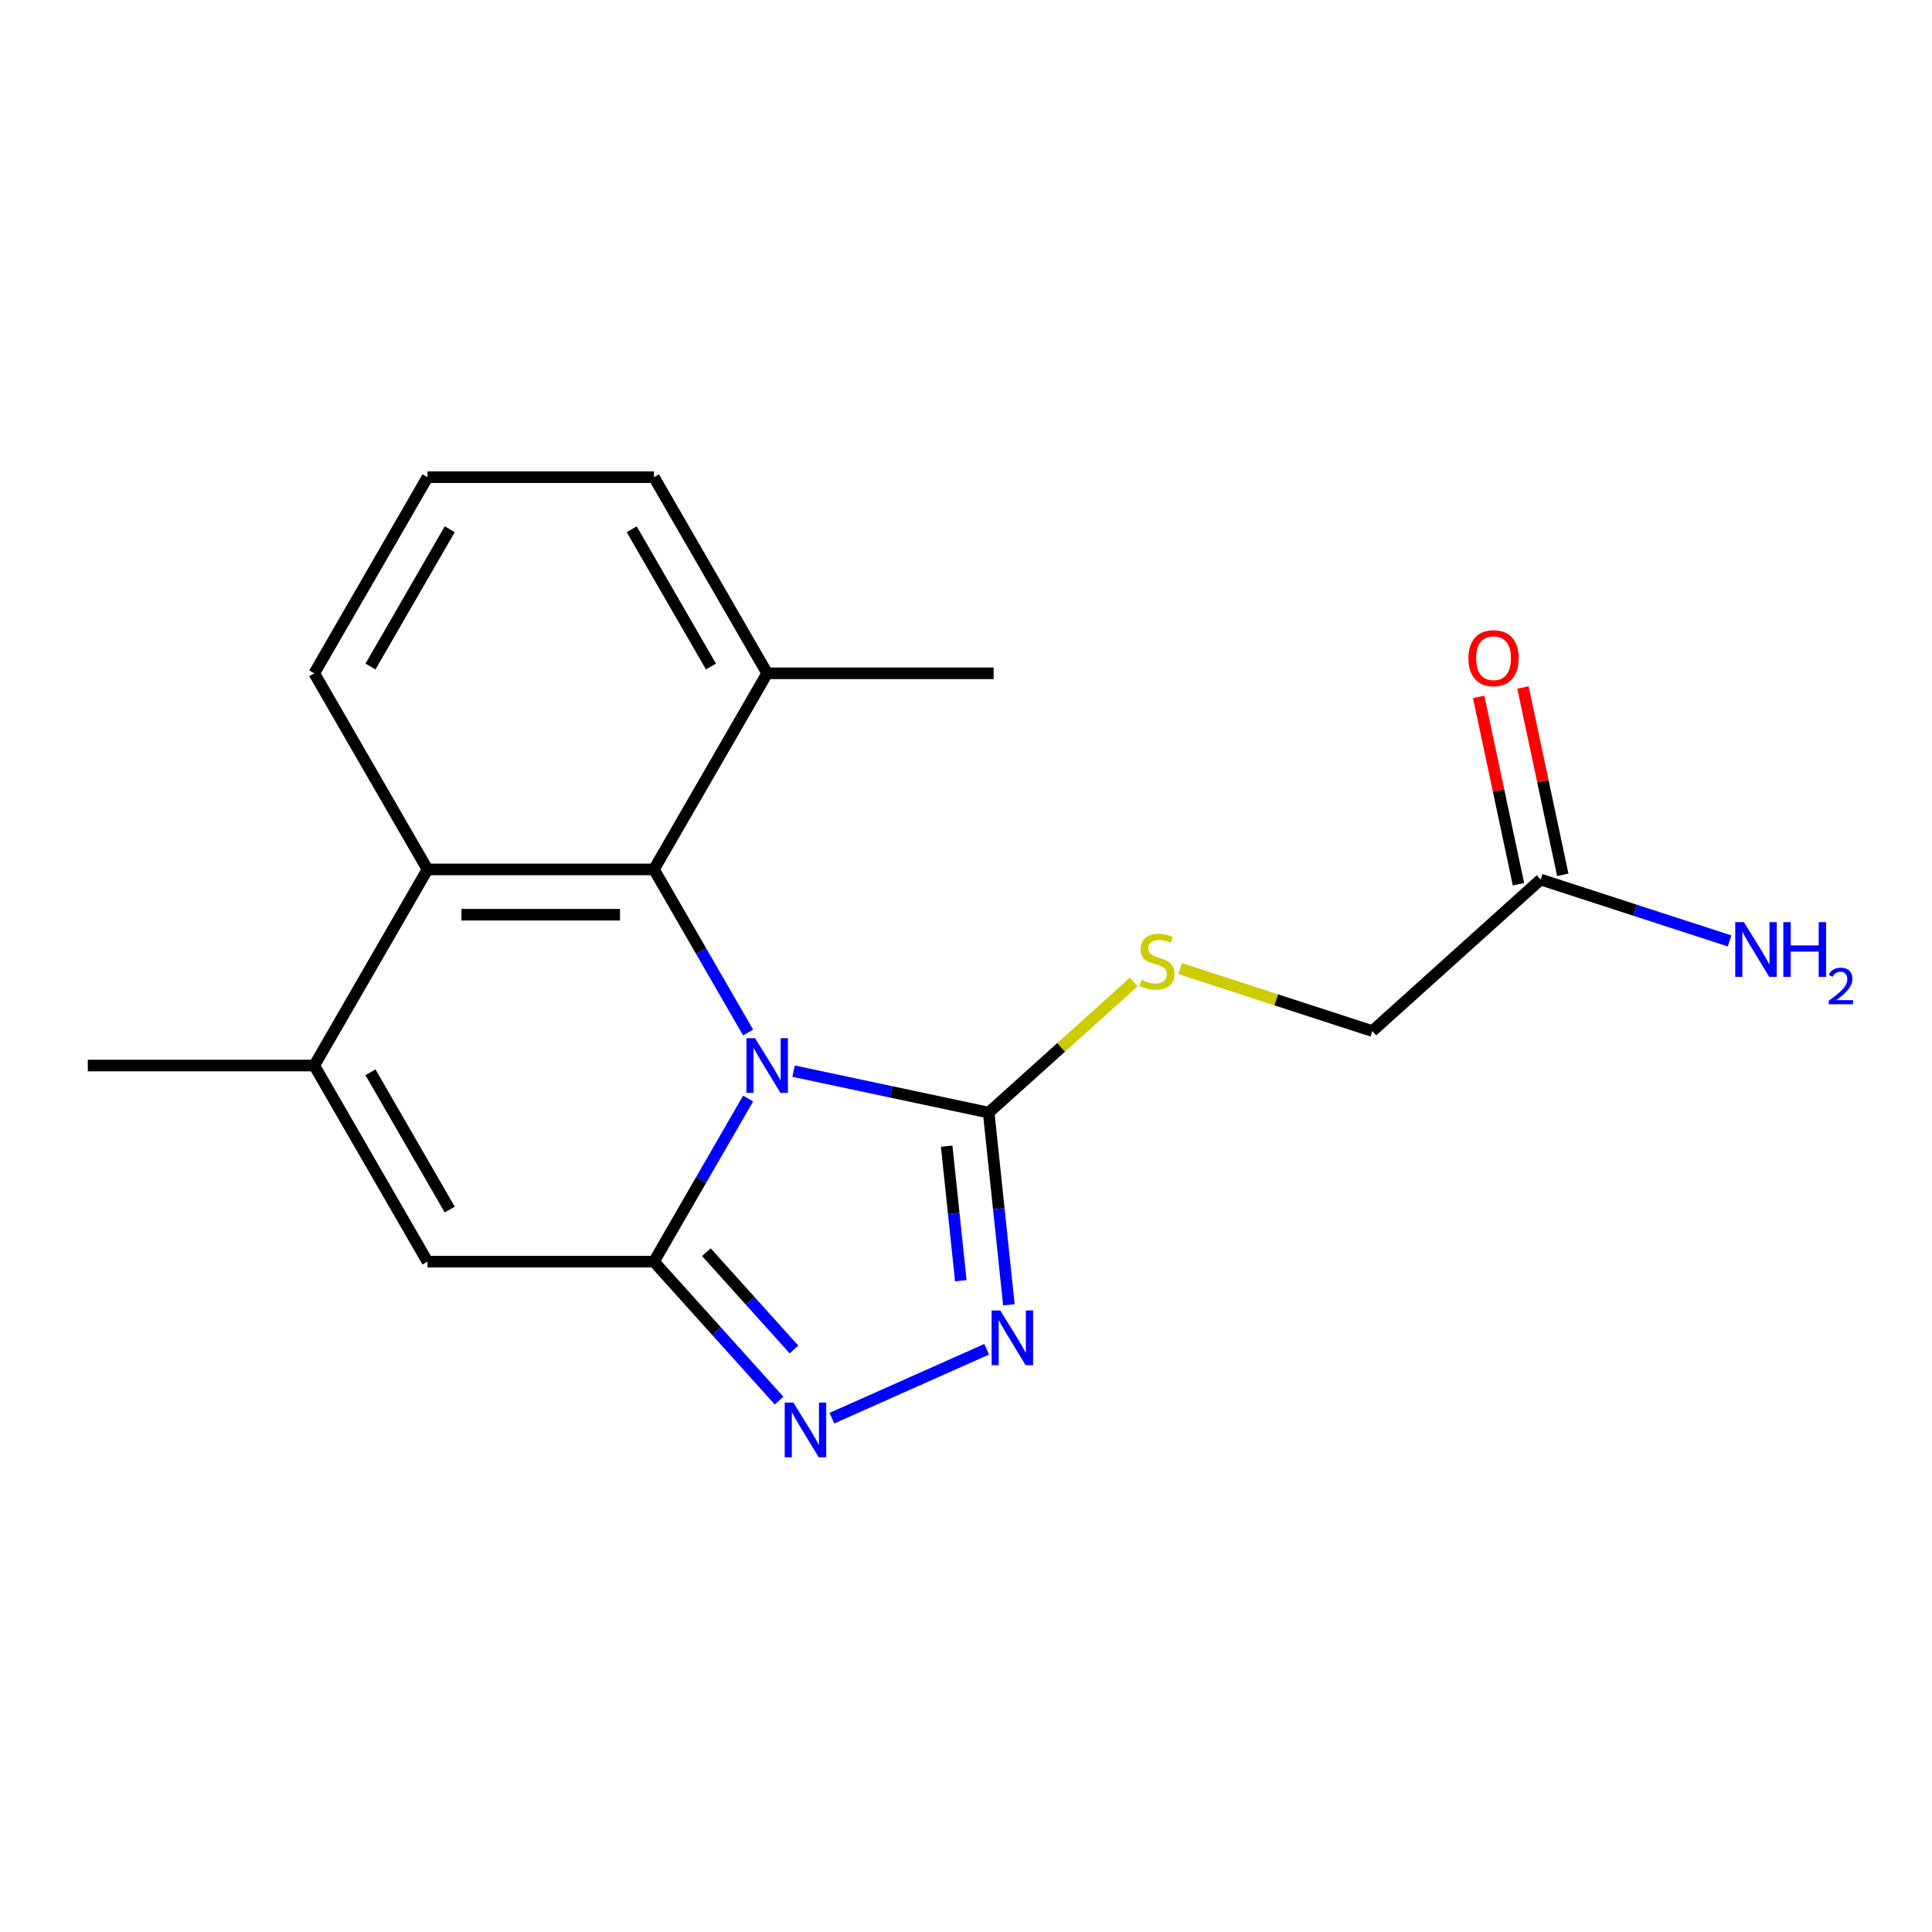 <?xml version='1.0' encoding='iso-8859-1'?>
<svg version='1.1' baseProfile='full'
              xmlns='http://www.w3.org/2000/svg'
                      xmlns:rdkit='http://www.rdkit.org/xml'
                      xmlns:xlink='http://www.w3.org/1999/xlink'
                  xml:space='preserve'
width='1000px' height='1000px' viewBox='0 0 1000 1000'>
<!-- END OF HEADER -->
<rect style='opacity:1.0;fill:#FFFFFF;stroke:none' width='1000' height='1000' x='0' y='0'> </rect>
<path class='bond-0' d='M 387.224,568.611 L 362.854,610.82' style='fill:none;fill-rule:evenodd;stroke:#0000FF;stroke-width:6px;stroke-linecap:butt;stroke-linejoin:miter;stroke-opacity:1' />
<path class='bond-0' d='M 362.854,610.82 L 338.485,653.029' style='fill:none;fill-rule:evenodd;stroke:#000000;stroke-width:6px;stroke-linecap:butt;stroke-linejoin:miter;stroke-opacity:1' />
<path class='bond-1' d='M 410.761,554.426 L 461.251,565.158' style='fill:none;fill-rule:evenodd;stroke:#0000FF;stroke-width:6px;stroke-linecap:butt;stroke-linejoin:miter;stroke-opacity:1' />
<path class='bond-1' d='M 461.251,565.158 L 511.741,575.89' style='fill:none;fill-rule:evenodd;stroke:#000000;stroke-width:6px;stroke-linecap:butt;stroke-linejoin:miter;stroke-opacity:1' />
<path class='bond-2' d='M 387.224,534.43 L 362.854,492.221' style='fill:none;fill-rule:evenodd;stroke:#0000FF;stroke-width:6px;stroke-linecap:butt;stroke-linejoin:miter;stroke-opacity:1' />
<path class='bond-2' d='M 362.854,492.221 L 338.485,450.012' style='fill:none;fill-rule:evenodd;stroke:#000000;stroke-width:6px;stroke-linecap:butt;stroke-linejoin:miter;stroke-opacity:1' />
<path class='bond-3' d='M 338.485,653.029 L 370.865,688.99' style='fill:none;fill-rule:evenodd;stroke:#000000;stroke-width:6px;stroke-linecap:butt;stroke-linejoin:miter;stroke-opacity:1' />
<path class='bond-3' d='M 370.865,688.99 L 403.245,724.952' style='fill:none;fill-rule:evenodd;stroke:#0000FF;stroke-width:6px;stroke-linecap:butt;stroke-linejoin:miter;stroke-opacity:1' />
<path class='bond-3' d='M 365.62,648.131 L 388.286,673.304' style='fill:none;fill-rule:evenodd;stroke:#000000;stroke-width:6px;stroke-linecap:butt;stroke-linejoin:miter;stroke-opacity:1' />
<path class='bond-3' d='M 388.286,673.304 L 410.952,698.477' style='fill:none;fill-rule:evenodd;stroke:#0000FF;stroke-width:6px;stroke-linecap:butt;stroke-linejoin:miter;stroke-opacity:1' />
<path class='bond-5' d='M 338.485,653.029 L 221.273,653.029' style='fill:none;fill-rule:evenodd;stroke:#000000;stroke-width:6px;stroke-linecap:butt;stroke-linejoin:miter;stroke-opacity:1' />
<path class='bond-4' d='M 511.741,575.89 L 516.969,625.63' style='fill:none;fill-rule:evenodd;stroke:#000000;stroke-width:6px;stroke-linecap:butt;stroke-linejoin:miter;stroke-opacity:1' />
<path class='bond-4' d='M 516.969,625.63 L 522.197,675.37' style='fill:none;fill-rule:evenodd;stroke:#0000FF;stroke-width:6px;stroke-linecap:butt;stroke-linejoin:miter;stroke-opacity:1' />
<path class='bond-4' d='M 489.996,593.262 L 493.655,628.08' style='fill:none;fill-rule:evenodd;stroke:#000000;stroke-width:6px;stroke-linecap:butt;stroke-linejoin:miter;stroke-opacity:1' />
<path class='bond-4' d='M 493.655,628.08 L 497.315,662.898' style='fill:none;fill-rule:evenodd;stroke:#0000FF;stroke-width:6px;stroke-linecap:butt;stroke-linejoin:miter;stroke-opacity:1' />
<path class='bond-8' d='M 511.741,575.89 L 549.289,542.082' style='fill:none;fill-rule:evenodd;stroke:#000000;stroke-width:6px;stroke-linecap:butt;stroke-linejoin:miter;stroke-opacity:1' />
<path class='bond-8' d='M 549.289,542.082 L 586.837,508.274' style='fill:none;fill-rule:evenodd;stroke:#CCCC00;stroke-width:6px;stroke-linecap:butt;stroke-linejoin:miter;stroke-opacity:1' />
<path class='bond-7' d='M 338.485,450.012 L 221.273,450.012' style='fill:none;fill-rule:evenodd;stroke:#000000;stroke-width:6px;stroke-linecap:butt;stroke-linejoin:miter;stroke-opacity:1' />
<path class='bond-7' d='M 320.903,473.454 L 238.854,473.454' style='fill:none;fill-rule:evenodd;stroke:#000000;stroke-width:6px;stroke-linecap:butt;stroke-linejoin:miter;stroke-opacity:1' />
<path class='bond-10' d='M 338.485,450.012 L 397.091,348.503' style='fill:none;fill-rule:evenodd;stroke:#000000;stroke-width:6px;stroke-linecap:butt;stroke-linejoin:miter;stroke-opacity:1' />
<path class='bond-19' d='M 430.585,734.048 L 510.697,698.38' style='fill:none;fill-rule:evenodd;stroke:#0000FF;stroke-width:6px;stroke-linecap:butt;stroke-linejoin:miter;stroke-opacity:1' />
<path class='bond-20' d='M 221.273,653.029 L 162.667,551.52' style='fill:none;fill-rule:evenodd;stroke:#000000;stroke-width:6px;stroke-linecap:butt;stroke-linejoin:miter;stroke-opacity:1' />
<path class='bond-20' d='M 232.783,626.081 L 191.759,555.025' style='fill:none;fill-rule:evenodd;stroke:#000000;stroke-width:6px;stroke-linecap:butt;stroke-linejoin:miter;stroke-opacity:1' />
<path class='bond-6' d='M 162.667,551.52 L 221.273,450.012' style='fill:none;fill-rule:evenodd;stroke:#000000;stroke-width:6px;stroke-linecap:butt;stroke-linejoin:miter;stroke-opacity:1' />
<path class='bond-14' d='M 162.667,551.52 L 45.455,551.52' style='fill:none;fill-rule:evenodd;stroke:#000000;stroke-width:6px;stroke-linecap:butt;stroke-linejoin:miter;stroke-opacity:1' />
<path class='bond-15' d='M 221.273,450.012 L 162.667,348.503' style='fill:none;fill-rule:evenodd;stroke:#000000;stroke-width:6px;stroke-linecap:butt;stroke-linejoin:miter;stroke-opacity:1' />
<path class='bond-12' d='M 610.857,501.362 L 660.59,517.521' style='fill:none;fill-rule:evenodd;stroke:#CCCC00;stroke-width:6px;stroke-linecap:butt;stroke-linejoin:miter;stroke-opacity:1' />
<path class='bond-12' d='M 660.59,517.521 L 710.322,533.68' style='fill:none;fill-rule:evenodd;stroke:#000000;stroke-width:6px;stroke-linecap:butt;stroke-linejoin:miter;stroke-opacity:1' />
<path class='bond-9' d='M 797.428,455.25 L 710.322,533.68' style='fill:none;fill-rule:evenodd;stroke:#000000;stroke-width:6px;stroke-linecap:butt;stroke-linejoin:miter;stroke-opacity:1' />
<path class='bond-11' d='M 808.893,452.813 L 798.588,404.333' style='fill:none;fill-rule:evenodd;stroke:#000000;stroke-width:6px;stroke-linecap:butt;stroke-linejoin:miter;stroke-opacity:1' />
<path class='bond-11' d='M 798.588,404.333 L 788.283,355.853' style='fill:none;fill-rule:evenodd;stroke:#FF0000;stroke-width:6px;stroke-linecap:butt;stroke-linejoin:miter;stroke-opacity:1' />
<path class='bond-11' d='M 785.963,457.687 L 775.658,409.207' style='fill:none;fill-rule:evenodd;stroke:#000000;stroke-width:6px;stroke-linecap:butt;stroke-linejoin:miter;stroke-opacity:1' />
<path class='bond-11' d='M 775.658,409.207 L 765.353,360.727' style='fill:none;fill-rule:evenodd;stroke:#FF0000;stroke-width:6px;stroke-linecap:butt;stroke-linejoin:miter;stroke-opacity:1' />
<path class='bond-13' d='M 797.428,455.25 L 846.33,471.14' style='fill:none;fill-rule:evenodd;stroke:#000000;stroke-width:6px;stroke-linecap:butt;stroke-linejoin:miter;stroke-opacity:1' />
<path class='bond-13' d='M 846.33,471.14 L 895.233,487.029' style='fill:none;fill-rule:evenodd;stroke:#0000FF;stroke-width:6px;stroke-linecap:butt;stroke-linejoin:miter;stroke-opacity:1' />
<path class='bond-17' d='M 397.091,348.503 L 338.485,246.994' style='fill:none;fill-rule:evenodd;stroke:#000000;stroke-width:6px;stroke-linecap:butt;stroke-linejoin:miter;stroke-opacity:1' />
<path class='bond-17' d='M 367.998,344.998 L 326.974,273.942' style='fill:none;fill-rule:evenodd;stroke:#000000;stroke-width:6px;stroke-linecap:butt;stroke-linejoin:miter;stroke-opacity:1' />
<path class='bond-18' d='M 397.091,348.503 L 514.303,348.503' style='fill:none;fill-rule:evenodd;stroke:#000000;stroke-width:6px;stroke-linecap:butt;stroke-linejoin:miter;stroke-opacity:1' />
<path class='bond-21' d='M 162.667,348.503 L 221.273,246.994' style='fill:none;fill-rule:evenodd;stroke:#000000;stroke-width:6px;stroke-linecap:butt;stroke-linejoin:miter;stroke-opacity:1' />
<path class='bond-21' d='M 191.759,344.998 L 232.783,273.942' style='fill:none;fill-rule:evenodd;stroke:#000000;stroke-width:6px;stroke-linecap:butt;stroke-linejoin:miter;stroke-opacity:1' />
<path class='bond-16' d='M 221.273,246.994 L 338.485,246.994' style='fill:none;fill-rule:evenodd;stroke:#000000;stroke-width:6px;stroke-linecap:butt;stroke-linejoin:miter;stroke-opacity:1' />
<path  class='atom-0' d='M 390.831 537.36
L 400.111 552.36
Q 401.031 553.84, 402.511 556.52
Q 403.991 559.2, 404.071 559.36
L 404.071 537.36
L 407.831 537.36
L 407.831 565.68
L 403.951 565.68
L 393.991 549.28
Q 392.831 547.36, 391.591 545.16
Q 390.391 542.96, 390.031 542.28
L 390.031 565.68
L 386.351 565.68
L 386.351 537.36
L 390.831 537.36
' fill='#0000FF'/>
<path  class='atom-4' d='M 410.655 725.974
L 419.935 740.974
Q 420.855 742.454, 422.335 745.134
Q 423.815 747.814, 423.895 747.974
L 423.895 725.974
L 427.655 725.974
L 427.655 754.294
L 423.775 754.294
L 413.815 737.894
Q 412.655 735.974, 411.415 733.774
Q 410.215 731.574, 409.855 730.894
L 409.855 754.294
L 406.175 754.294
L 406.175 725.974
L 410.655 725.974
' fill='#0000FF'/>
<path  class='atom-5' d='M 517.733 678.3
L 527.013 693.3
Q 527.933 694.78, 529.413 697.46
Q 530.893 700.14, 530.973 700.3
L 530.973 678.3
L 534.733 678.3
L 534.733 706.62
L 530.853 706.62
L 520.893 690.22
Q 519.733 688.3, 518.493 686.1
Q 517.293 683.9, 516.933 683.22
L 516.933 706.62
L 513.253 706.62
L 513.253 678.3
L 517.733 678.3
' fill='#0000FF'/>
<path  class='atom-9' d='M 590.847 507.18
Q 591.167 507.3, 592.487 507.86
Q 593.807 508.42, 595.247 508.78
Q 596.727 509.1, 598.167 509.1
Q 600.847 509.1, 602.407 507.82
Q 603.967 506.5, 603.967 504.22
Q 603.967 502.66, 603.167 501.7
Q 602.407 500.74, 601.207 500.22
Q 600.007 499.7, 598.007 499.1
Q 595.487 498.34, 593.967 497.62
Q 592.487 496.9, 591.407 495.38
Q 590.367 493.86, 590.367 491.3
Q 590.367 487.74, 592.767 485.54
Q 595.207 483.34, 600.007 483.34
Q 603.287 483.34, 607.007 484.9
L 606.087 487.98
Q 602.687 486.58, 600.127 486.58
Q 597.367 486.58, 595.847 487.74
Q 594.327 488.86, 594.367 490.82
Q 594.367 492.34, 595.127 493.26
Q 595.927 494.18, 597.047 494.7
Q 598.207 495.22, 600.127 495.82
Q 602.687 496.62, 604.207 497.42
Q 605.727 498.22, 606.807 499.86
Q 607.927 501.46, 607.927 504.22
Q 607.927 508.14, 605.287 510.26
Q 602.687 512.34, 598.327 512.34
Q 595.807 512.34, 593.887 511.78
Q 592.007 511.26, 589.767 510.34
L 590.847 507.18
' fill='#CCCC00'/>
<path  class='atom-12' d='M 760.058 340.68
Q 760.058 333.88, 763.418 330.08
Q 766.778 326.28, 773.058 326.28
Q 779.338 326.28, 782.698 330.08
Q 786.058 333.88, 786.058 340.68
Q 786.058 347.56, 782.658 351.48
Q 779.258 355.36, 773.058 355.36
Q 766.818 355.36, 763.418 351.48
Q 760.058 347.6, 760.058 340.68
M 773.058 352.16
Q 777.378 352.16, 779.698 349.28
Q 782.058 346.36, 782.058 340.68
Q 782.058 335.12, 779.698 332.32
Q 777.378 329.48, 773.058 329.48
Q 768.738 329.48, 766.378 332.28
Q 764.058 335.08, 764.058 340.68
Q 764.058 346.4, 766.378 349.28
Q 768.738 352.16, 773.058 352.16
' fill='#FF0000'/>
<path  class='atom-14' d='M 902.643 477.311
L 911.923 492.311
Q 912.843 493.791, 914.323 496.471
Q 915.803 499.151, 915.883 499.311
L 915.883 477.311
L 919.643 477.311
L 919.643 505.631
L 915.763 505.631
L 905.803 489.231
Q 904.643 487.311, 903.403 485.111
Q 902.203 482.911, 901.843 482.231
L 901.843 505.631
L 898.163 505.631
L 898.163 477.311
L 902.643 477.311
' fill='#0000FF'/>
<path  class='atom-14' d='M 923.043 477.311
L 926.883 477.311
L 926.883 489.351
L 941.363 489.351
L 941.363 477.311
L 945.203 477.311
L 945.203 505.631
L 941.363 505.631
L 941.363 492.551
L 926.883 492.551
L 926.883 505.631
L 923.043 505.631
L 923.043 477.311
' fill='#0000FF'/>
<path  class='atom-14' d='M 946.576 504.637
Q 947.262 502.868, 948.899 501.892
Q 950.536 500.888, 952.806 500.888
Q 955.631 500.888, 957.215 502.42
Q 958.799 503.951, 958.799 506.67
Q 958.799 509.442, 956.74 512.029
Q 954.707 514.616, 950.483 517.679
L 959.116 517.679
L 959.116 519.791
L 946.523 519.791
L 946.523 518.022
Q 950.008 515.54, 952.067 513.692
Q 954.153 511.844, 955.156 510.181
Q 956.159 508.518, 956.159 506.802
Q 956.159 505.007, 955.261 504.004
Q 954.364 503, 952.806 503
Q 951.301 503, 950.298 503.608
Q 949.295 504.215, 948.582 505.561
L 946.576 504.637
' fill='#0000FF'/>
</svg>
